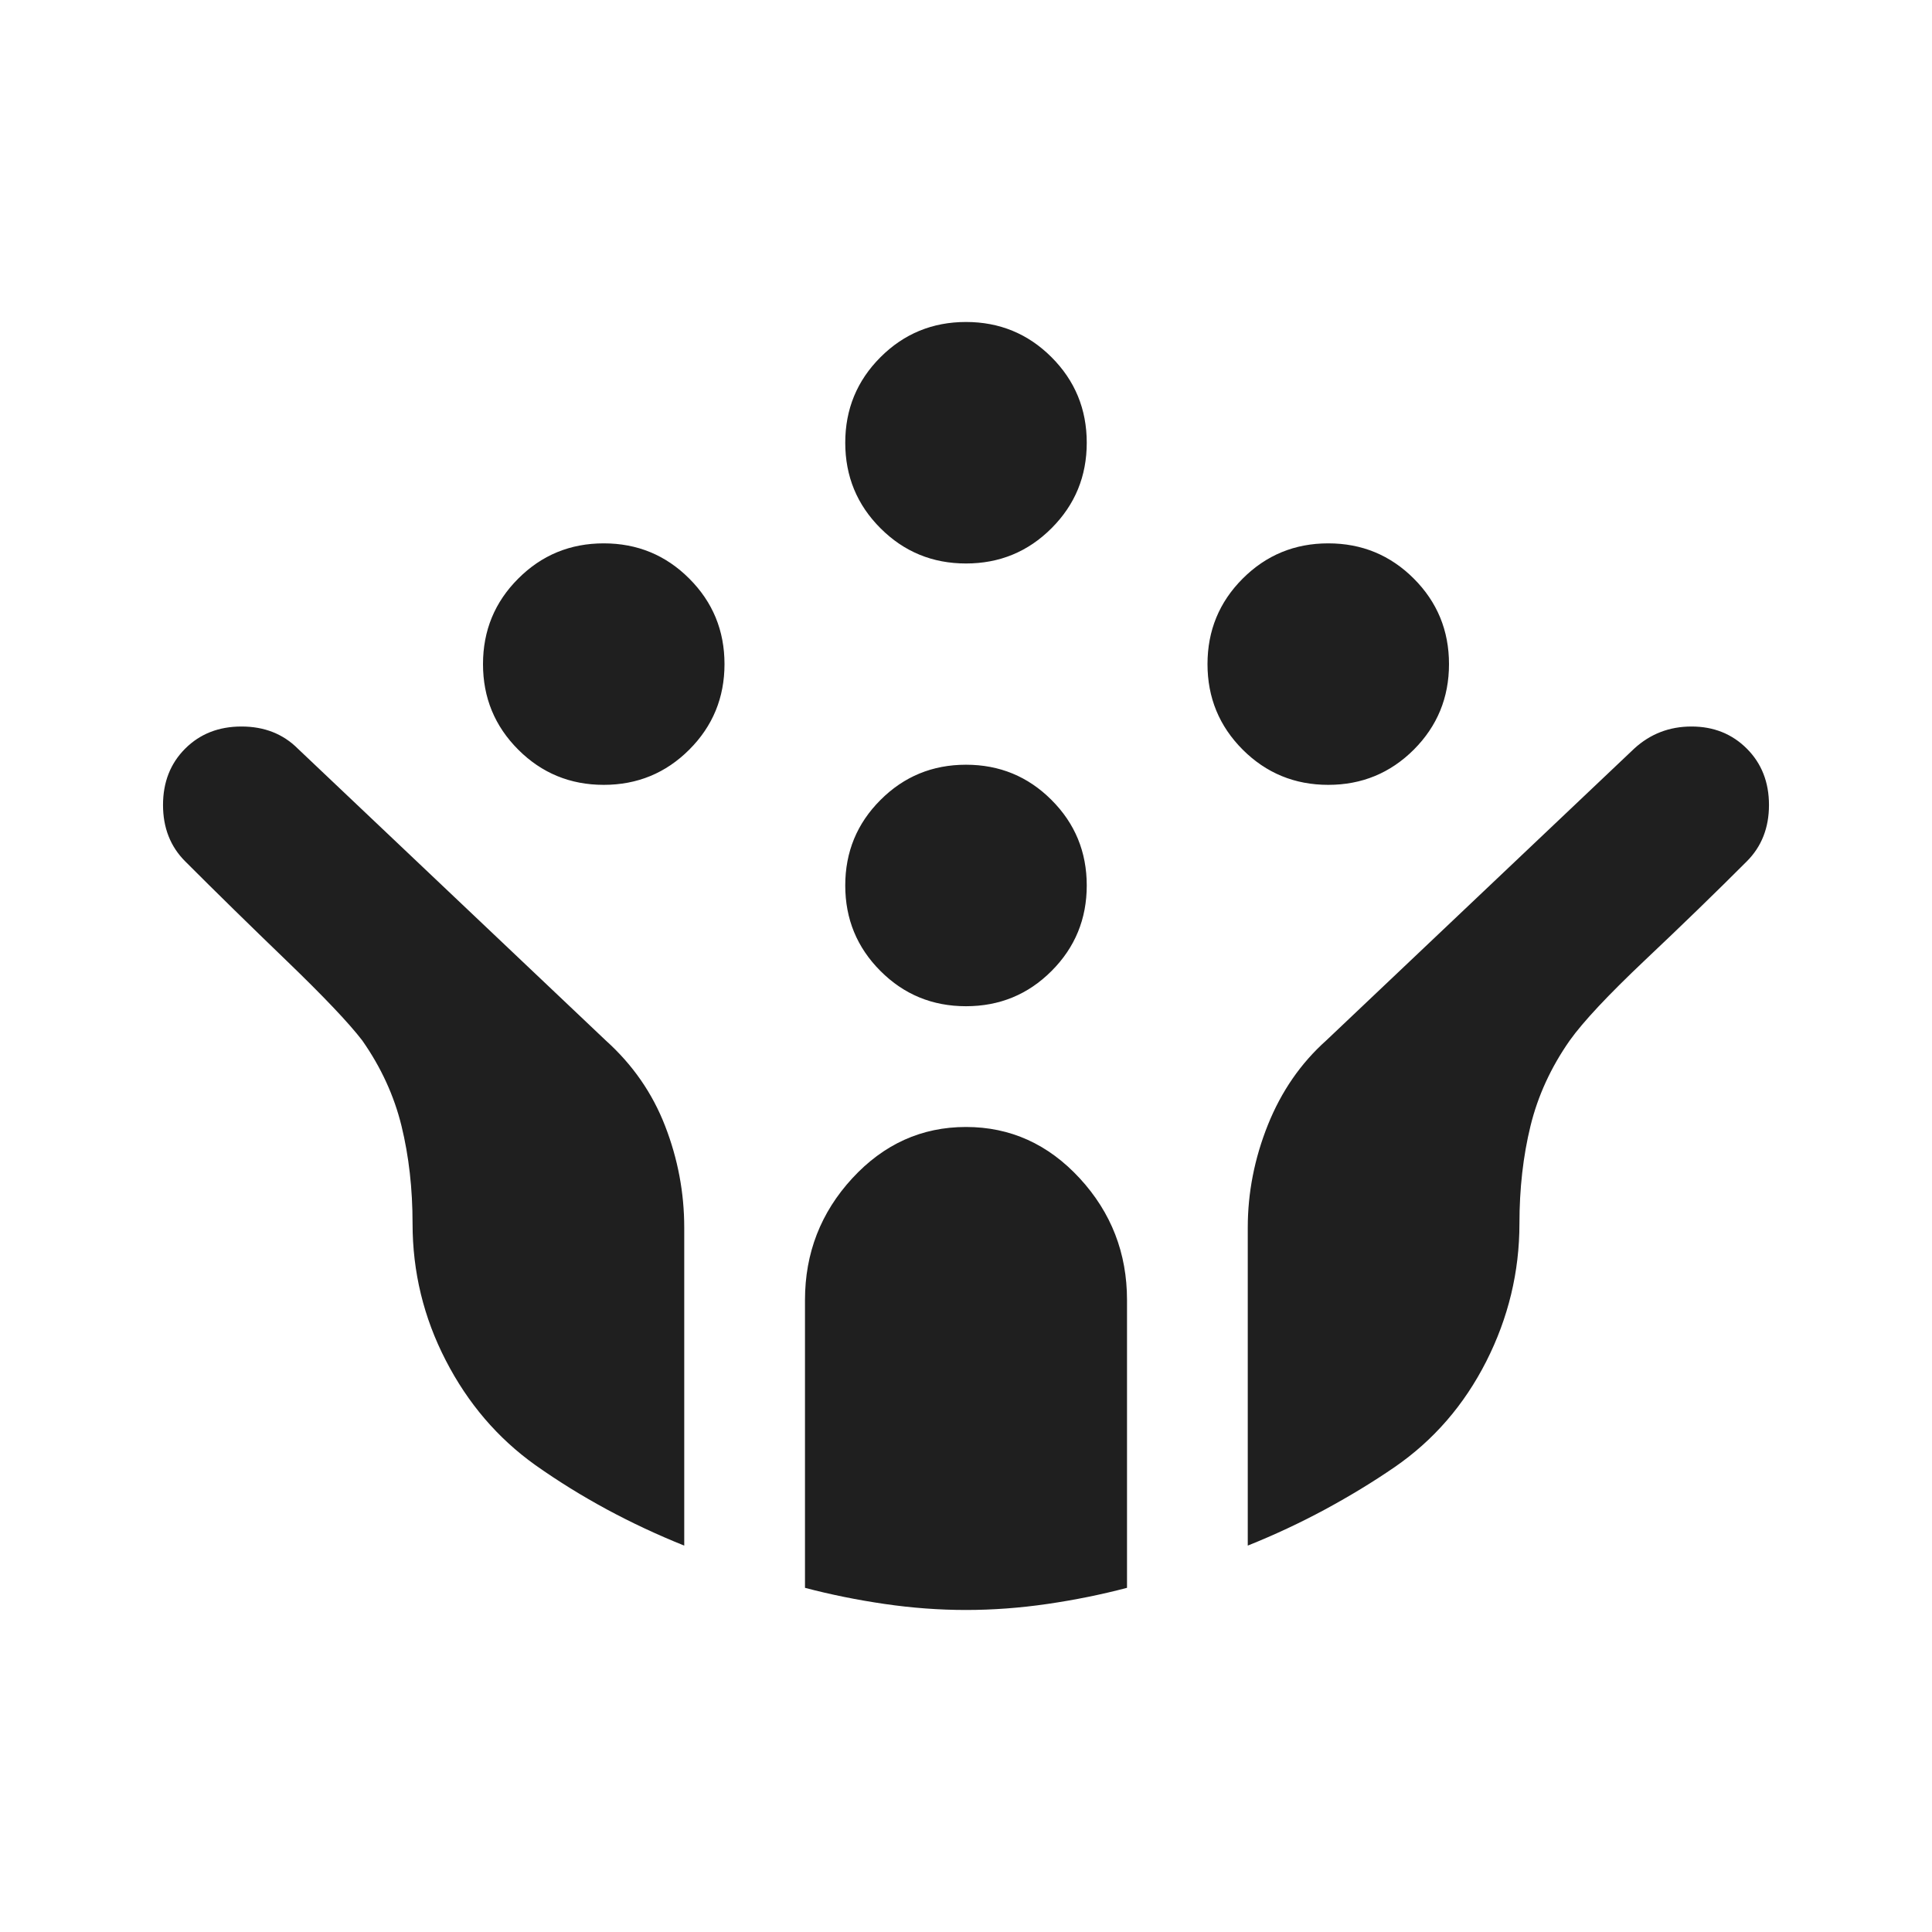 <svg xmlns="http://www.w3.org/2000/svg" width="50" height="50" viewBox="0 0 50 50" fill="none"><mask id="mask0_10_303" style="mask-type:alpha" maskUnits="userSpaceOnUse" x="0" y="0" width="50" height="50"><rect width="50" height="50" fill="#D9D9D9"></rect></mask><g mask="url(#mask0_10_303)"><path d="M34.375 20.312C33.507 20.312 32.769 20.008 32.161 19.401C31.554 18.793 31.25 18.055 31.25 17.187C31.25 16.319 31.554 15.581 32.161 14.974C32.769 14.366 33.507 14.062 34.375 14.062C35.243 14.062 35.981 14.366 36.589 14.974C37.196 15.581 37.5 16.319 37.5 17.187C37.5 18.055 37.196 18.793 36.589 19.401C35.981 20.008 35.243 20.312 34.375 20.312ZM15.625 20.312C14.757 20.312 14.019 20.008 13.412 19.401C12.804 18.793 12.5 18.055 12.5 17.187C12.5 16.319 12.804 15.581 13.412 14.974C14.019 14.366 14.757 14.062 15.625 14.062C16.493 14.062 17.231 14.366 17.838 14.974C18.446 15.581 18.75 16.319 18.75 17.187C18.75 18.055 18.446 18.793 17.838 19.401C17.231 20.008 16.493 20.312 15.625 20.312ZM25 26.041C24.132 26.041 23.394 25.738 22.787 25.13C22.179 24.522 21.875 23.784 21.875 22.916C21.875 22.048 22.179 21.31 22.787 20.703C23.394 20.095 24.132 19.791 25 19.791C25.868 19.791 26.606 20.095 27.213 20.703C27.821 21.31 28.125 22.048 28.125 22.916C28.125 23.784 27.821 24.522 27.213 25.13C26.606 25.738 25.868 26.041 25 26.041ZM25 14.583C24.132 14.583 23.394 14.279 22.787 13.671C22.179 13.064 21.875 12.326 21.875 11.458C21.875 10.59 22.179 9.852 22.787 9.244C23.394 8.637 24.132 8.333 25 8.333C25.868 8.333 26.606 8.637 27.213 9.244C27.821 9.852 28.125 10.59 28.125 11.458C28.125 12.326 27.821 13.064 27.213 13.671C26.606 14.279 25.868 14.583 25 14.583ZM25 41.666C24.306 41.666 23.602 41.614 22.891 41.51C22.179 41.406 21.493 41.267 20.833 41.093V33.645C20.833 32.43 21.241 31.38 22.057 30.494C22.873 29.609 23.854 29.166 25 29.166C26.146 29.166 27.127 29.609 27.943 30.494C28.759 31.38 29.167 32.43 29.167 33.645V41.093C28.507 41.267 27.821 41.406 27.109 41.51C26.398 41.614 25.694 41.666 25 41.666ZM17.708 40C17.014 39.722 16.346 39.409 15.703 39.062C15.061 38.715 14.444 38.333 13.854 37.916C12.882 37.222 12.109 36.319 11.537 35.208C10.963 34.097 10.677 32.916 10.677 31.666C10.677 30.764 10.582 29.922 10.391 29.14C10.2 28.359 9.861 27.621 9.375 26.927C9.028 26.475 8.377 25.79 7.422 24.869C6.467 23.949 5.59 23.09 4.792 22.291C4.41 21.909 4.219 21.423 4.219 20.833C4.219 20.243 4.41 19.757 4.792 19.375C5.174 18.993 5.66 18.802 6.25 18.802C6.84 18.802 7.326 18.993 7.708 19.375L15.677 26.927C16.372 27.552 16.884 28.29 17.213 29.14C17.543 29.991 17.708 30.868 17.708 31.77V40ZM32.292 40V31.77C32.292 30.868 32.465 29.982 32.812 29.114C33.16 28.246 33.663 27.517 34.323 26.927L42.292 19.375C42.708 18.993 43.203 18.802 43.776 18.802C44.349 18.802 44.826 18.993 45.208 19.375C45.59 19.757 45.781 20.243 45.781 20.833C45.781 21.423 45.59 21.909 45.208 22.291C44.41 23.09 43.533 23.941 42.578 24.843C41.623 25.746 40.972 26.441 40.625 26.927C40.139 27.621 39.8 28.359 39.609 29.14C39.418 29.922 39.323 30.764 39.323 31.666C39.323 32.916 39.036 34.106 38.464 35.234C37.891 36.362 37.101 37.274 36.094 37.968C35.538 38.35 34.939 38.715 34.297 39.062C33.654 39.409 32.986 39.722 32.292 40Z" fill="#1F1F1F"></path></g></svg>
